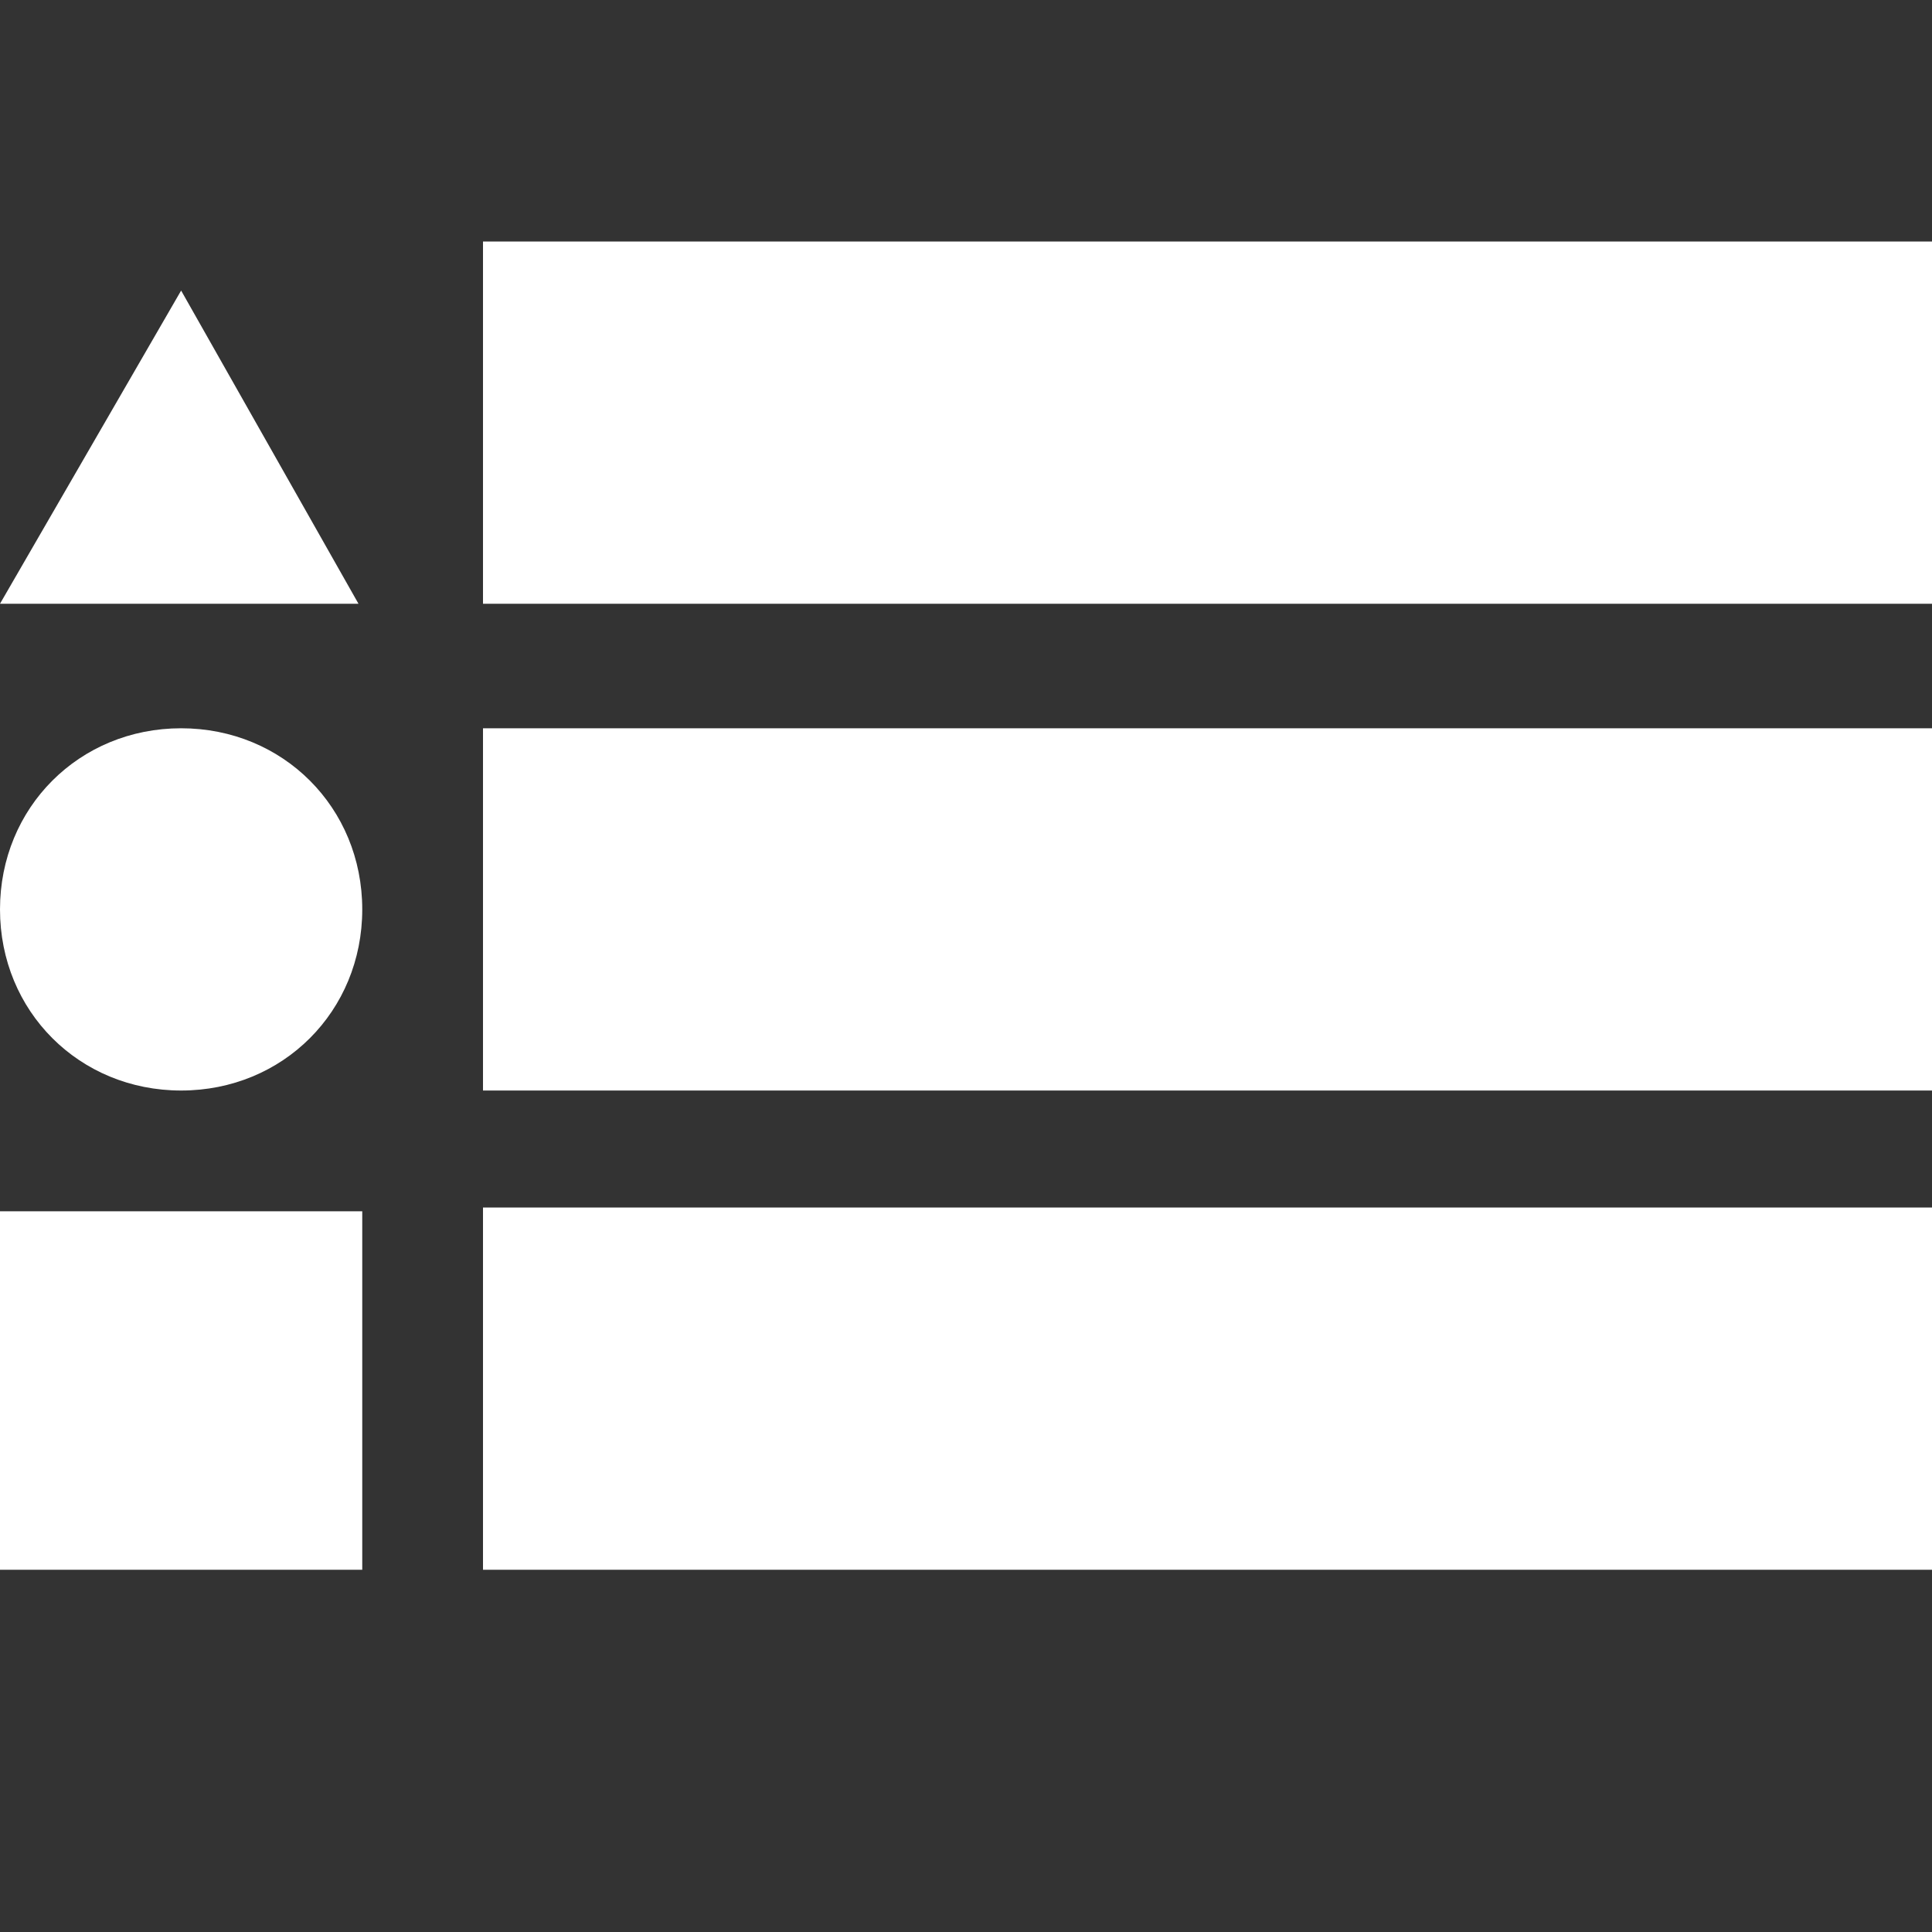 <?xml version="1.0" encoding="utf-8"?>
<svg version="1.1" xmlns="http://www.w3.org/2000/svg" xmlns:xlink="http://www.w3.org/1999/xlink" viewBox="0 0 512 512">
    <rect x="0" y="0" width="512" height="512" fill="#333333" stroke="none"/>
    <path transform="scale(1, -1) translate(0, -512)" fill="#fff" d="M96 191l0-95-96 0 0 95z m32 257l0-96 384 0 0 96z m0-129l0-96 384 0 0 96z m0-127l0-96 384 0 0 96z m-80 127c-27 0-48-21-48-48 0-27 21-48 48-48 27 0 48 21 48 48 0 27-21 48-48 48z m47 33l-47 83-48-83z" />
</svg>
